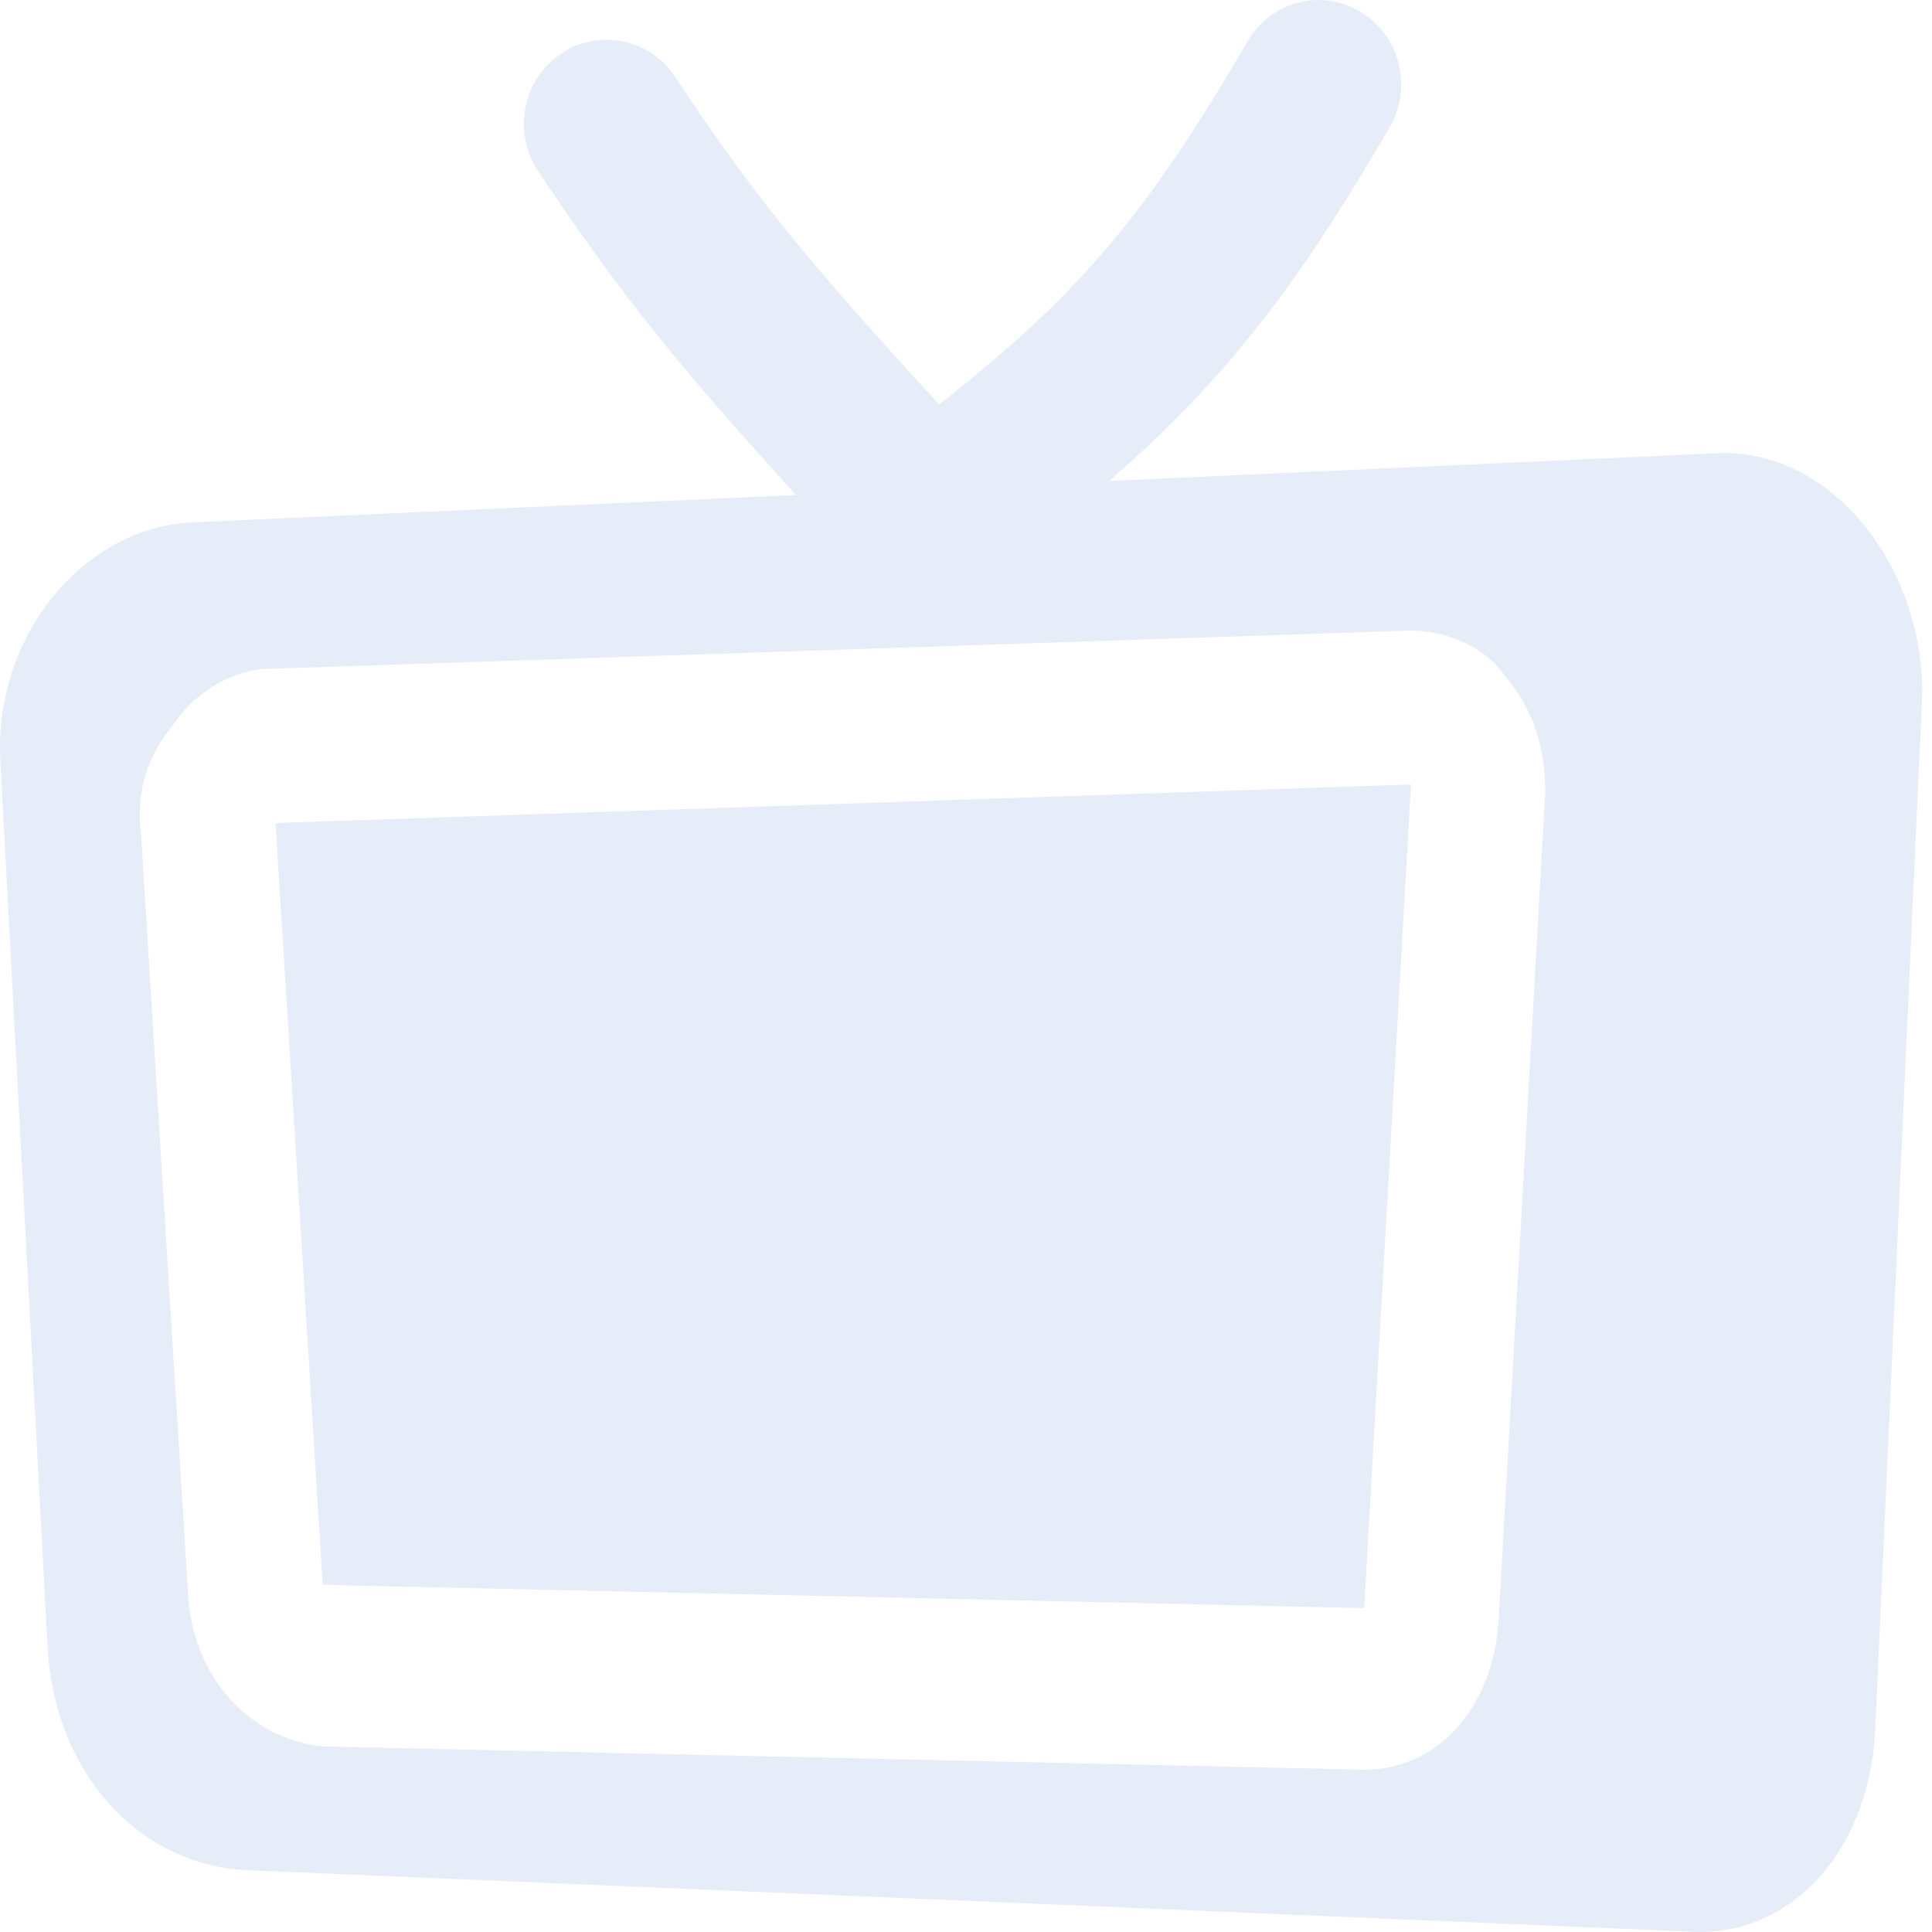 <svg width="56" height="56" viewBox="0 0 56 56" fill="none" xmlns="http://www.w3.org/2000/svg">
<path opacity="0.1" fill-rule="evenodd" clip-rule="evenodd" d="M32.149 13.94L49.659 13.142C52.976 12.921 55.702 16.264 55.719 20.06L54.352 50.186C54.16 53.751 51.818 56.208 48.901 55.986L7.029 54.203C3.912 53.973 1.57 51.303 1.378 47.73L0.011 22.064C-0.189 18.49 2.345 15.368 5.462 15.146L23.076 14.348C19.776 10.73 17.956 8.513 15.597 4.957C14.857 3.839 15.144 2.323 16.241 1.569C17.338 0.815 18.827 1.108 19.567 2.225C21.805 5.613 23.39 7.555 27.221 11.723C31.331 8.504 33.29 6.127 36.163 1.196C36.842 0.035 38.305 -0.347 39.446 0.345C40.577 1.037 40.952 2.527 40.281 3.688C37.608 8.282 35.501 11.031 32.149 13.94ZM7.795 19.386L40.899 18.277C41.875 18.277 43.041 18.721 43.625 19.599C44.4 20.494 44.791 21.612 44.791 22.951L43.433 47.056C43.242 49.512 41.683 51.295 39.541 51.295L9.354 50.621C7.212 50.399 5.653 48.616 5.462 46.382L4.095 24.29C3.903 22.951 4.295 21.842 5.07 20.947C5.653 20.051 6.82 19.386 7.795 19.386ZM9.354 45.938L39.541 46.612L40.899 22.738L7.987 23.855L9.354 45.938Z" fill="#004FBB"/>
</svg>
